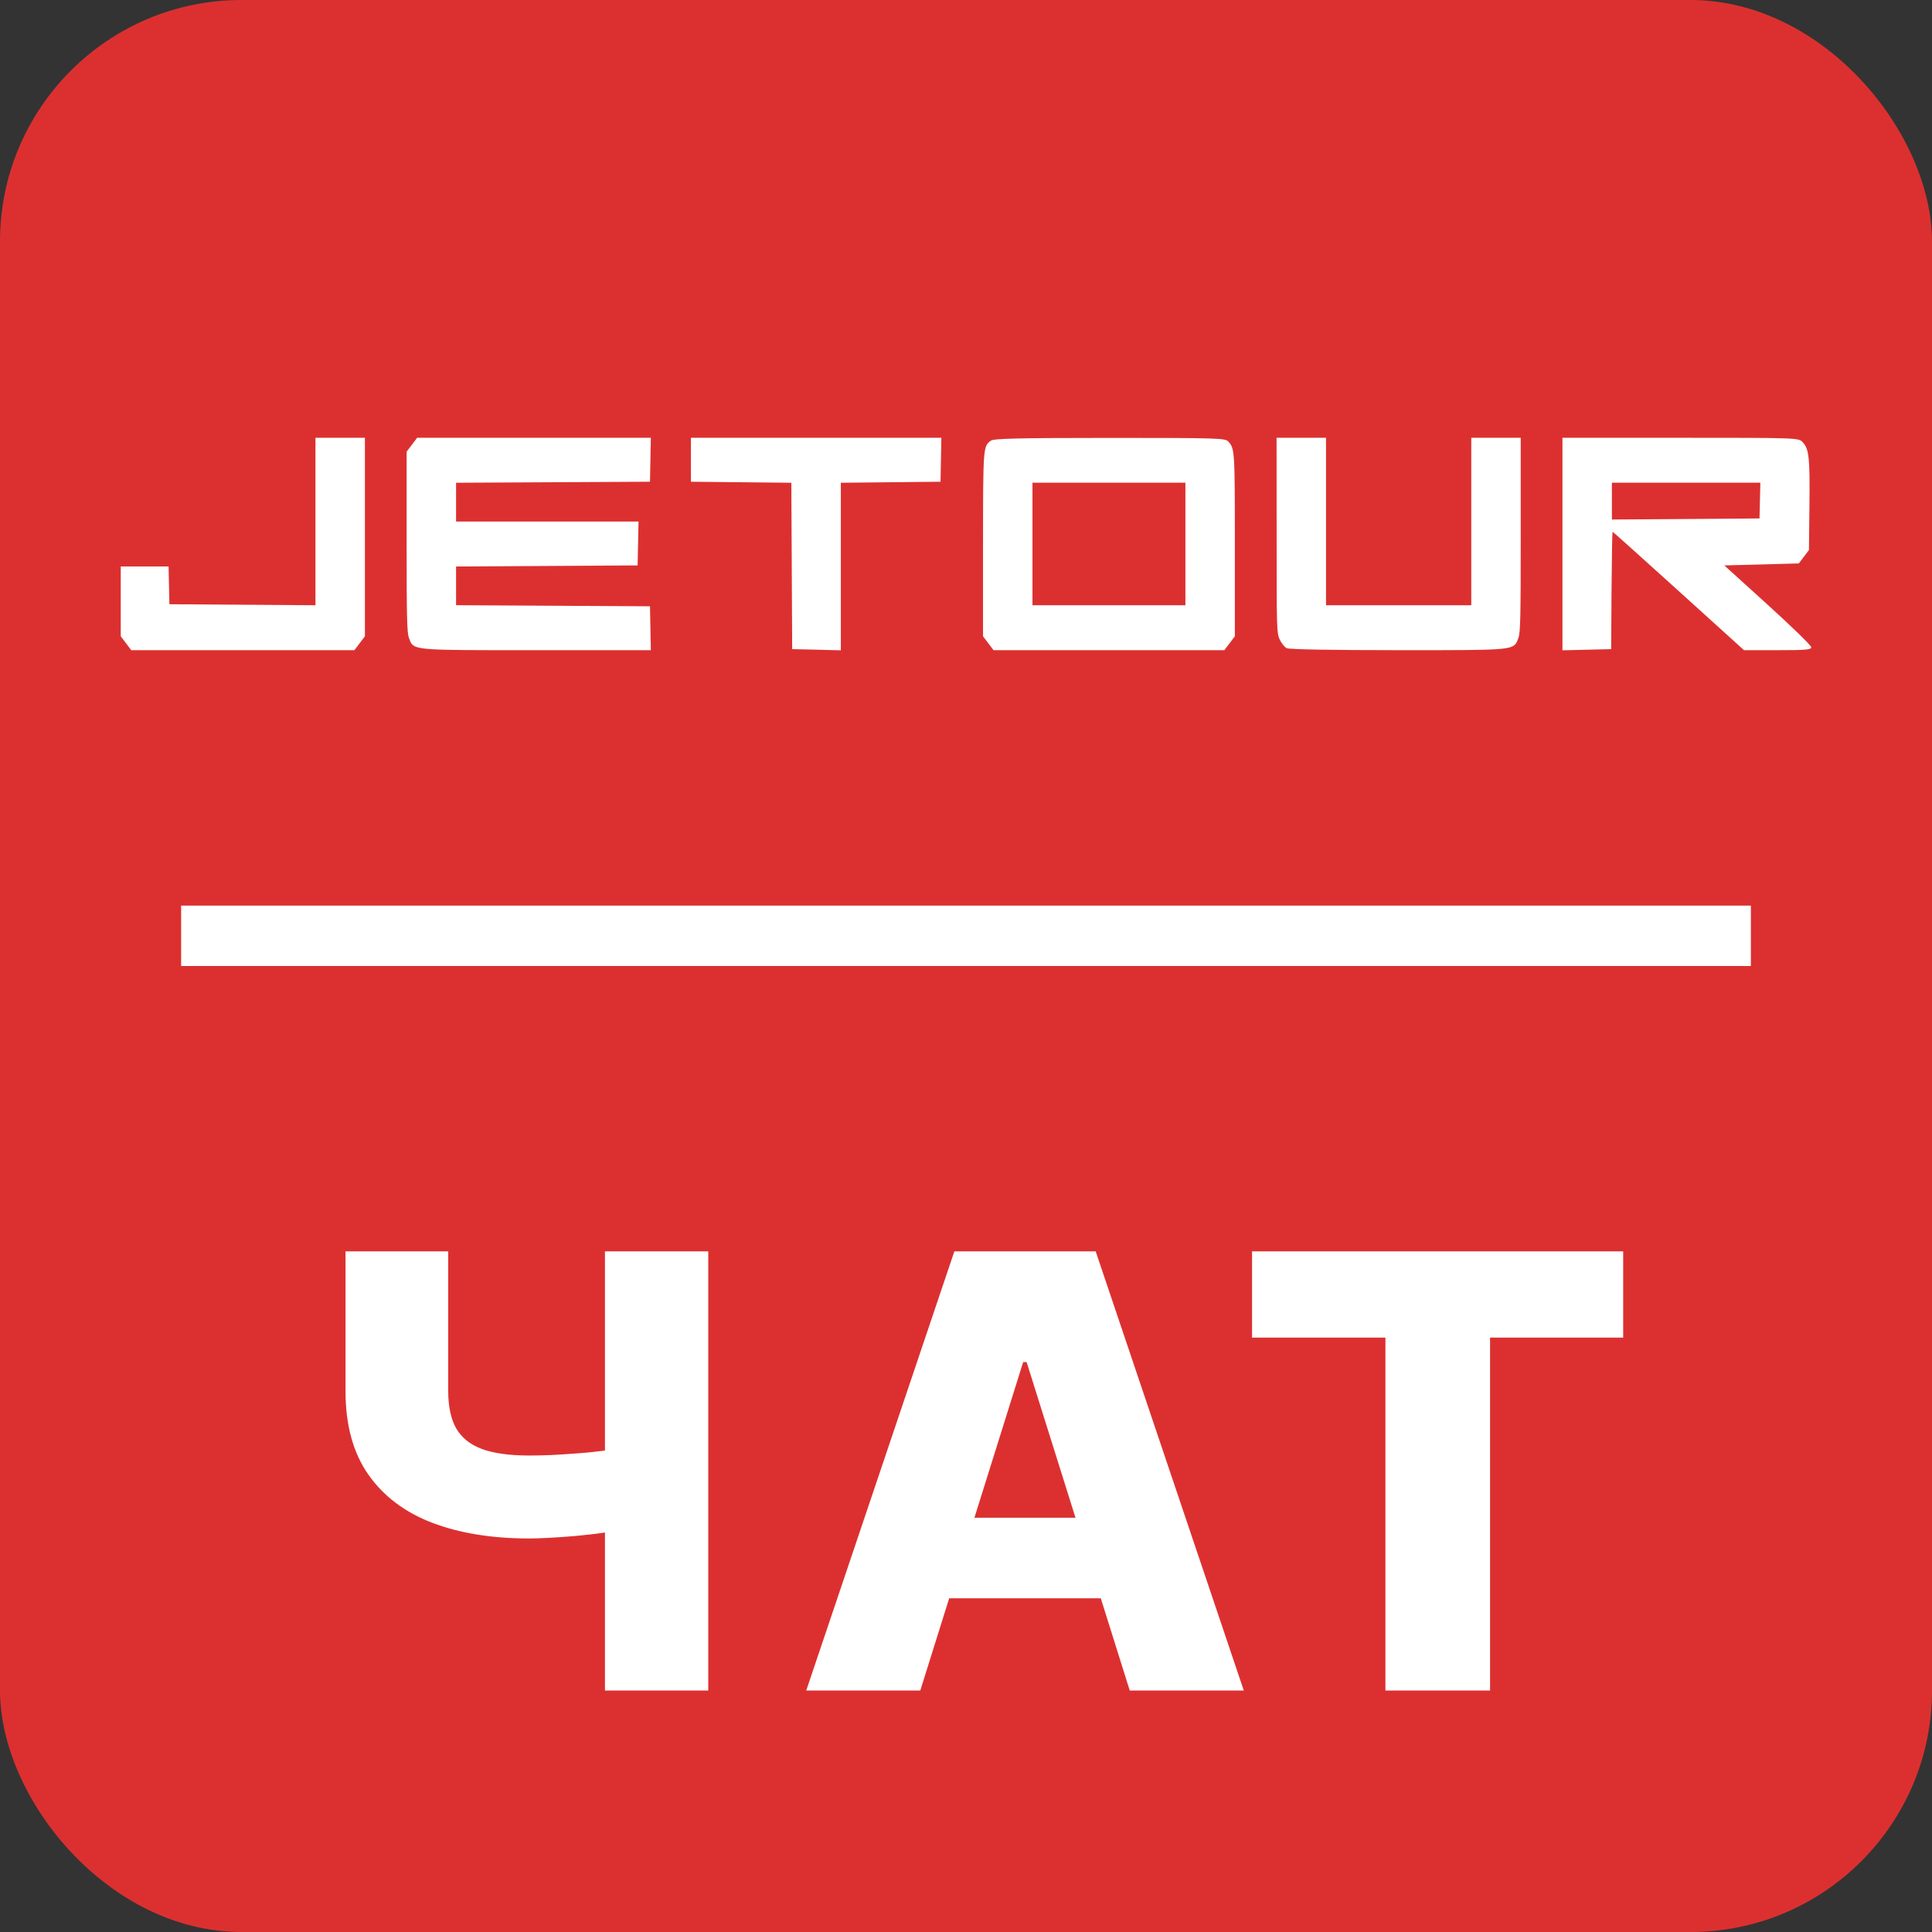<svg width="32" height="32" viewBox="0 0 32 32" fill="none" xmlns="http://www.w3.org/2000/svg">
<rect x="0" y="0" width="32" height="32" fill="#333333" stroke="none"/>
<g clip-path="url(#clip0_2492_3668)">
<rect width="32" height="32" rx="4" fill="#DC3030"/>
<path d="M11.444 7.251V7.979L13.107 7.996L13.121 10.752L13.927 10.771V7.996L15.578 7.979L15.592 7.251H11.444Z" fill="white"/>
<path d="M5.225 10.025V7.251H6.044V10.539L5.87 10.769H2.174L2 10.539V9.382H2.792L2.806 10.008L5.225 10.025Z" fill="white"/>
<path d="M6.735 7.481L6.909 7.251H10.78L10.766 7.979L7.554 7.996V8.638H10.576L10.561 9.365L7.554 9.383V10.024L10.766 10.042L10.78 10.769L8.659 10.769C7.071 10.769 6.877 10.769 6.807 10.647C6.798 10.63 6.79 10.61 6.782 10.588C6.779 10.582 6.777 10.575 6.774 10.567C6.741 10.483 6.735 10.243 6.735 8.975V7.481Z" fill="white"/>
<path fill-rule="evenodd" clip-rule="evenodd" d="M16.282 9.022C16.283 7.399 16.284 7.393 16.412 7.299C16.462 7.263 16.846 7.254 18.38 7.253C20.149 7.253 20.291 7.257 20.342 7.311C20.452 7.429 20.453 7.455 20.453 9.028V10.539L20.279 10.769H16.456L16.282 10.539L16.282 9.022ZM19.634 10.025V7.995H17.101V10.025H19.634Z" fill="white"/>
<path d="M21.145 8.866C21.145 10.421 21.146 10.486 21.196 10.592C21.224 10.653 21.276 10.718 21.312 10.736C21.353 10.756 22.068 10.769 23.169 10.769L23.352 10.769C24.853 10.769 25.044 10.769 25.115 10.648C25.125 10.63 25.133 10.61 25.142 10.586L25.149 10.567C25.183 10.482 25.188 10.231 25.188 8.86V7.251H24.369V10.025H21.963V7.251H21.144L21.145 8.866Z" fill="white"/>
<path fill-rule="evenodd" clip-rule="evenodd" d="M25.879 10.771V7.251H27.834C29.767 7.251 29.789 7.252 29.855 7.321C29.963 7.433 29.979 7.574 29.97 8.375L29.962 9.11L29.794 9.332L28.56 9.365L29.28 10.018C29.676 10.377 30 10.693 30 10.72C30 10.761 29.912 10.769 29.443 10.769H28.886L27.803 9.788C27.207 9.249 26.715 8.807 26.709 8.807C26.704 8.807 26.696 9.245 26.692 9.78L26.686 10.752L25.879 10.771ZM29.143 8.587L26.698 8.605V7.995H29.157L29.143 8.587Z" fill="white"/>
<path d="M5.723 20.727H7.424V23.043C7.424 23.296 7.468 23.501 7.555 23.657C7.645 23.813 7.788 23.928 7.985 24.001C8.181 24.072 8.441 24.108 8.763 24.108C8.85 24.108 8.966 24.106 9.111 24.101C9.255 24.094 9.407 24.084 9.565 24.072C9.726 24.061 9.875 24.045 10.013 24.026C10.152 24.007 10.261 23.986 10.339 23.962V25.315C10.257 25.341 10.143 25.365 9.998 25.386C9.854 25.408 9.7 25.425 9.537 25.44C9.373 25.454 9.222 25.465 9.082 25.472C8.943 25.479 8.836 25.482 8.763 25.482C8.152 25.482 7.618 25.396 7.161 25.223C6.704 25.048 6.35 24.78 6.099 24.421C5.848 24.061 5.723 23.601 5.723 23.043V20.727ZM10.02 20.727H11.731V28H10.02V20.727ZM15.243 28H13.354L15.807 20.727H18.148L20.601 28H18.712L17.004 22.56H16.947L15.243 28ZM14.991 25.138H18.939V26.473H14.991V25.138ZM20.738 22.155V20.727H26.885V22.155H24.68V28H22.947V22.155H20.738Z" fill="white"/>
<line x1="3" y1="15.5" x2="29" y2="15.5" stroke="white"/>
</g>
<defs>
<clipPath id="clip0_2492_3668">
<rect width="32" height="32" rx="4" fill="white"/>
</clipPath>
</defs>
</svg>
